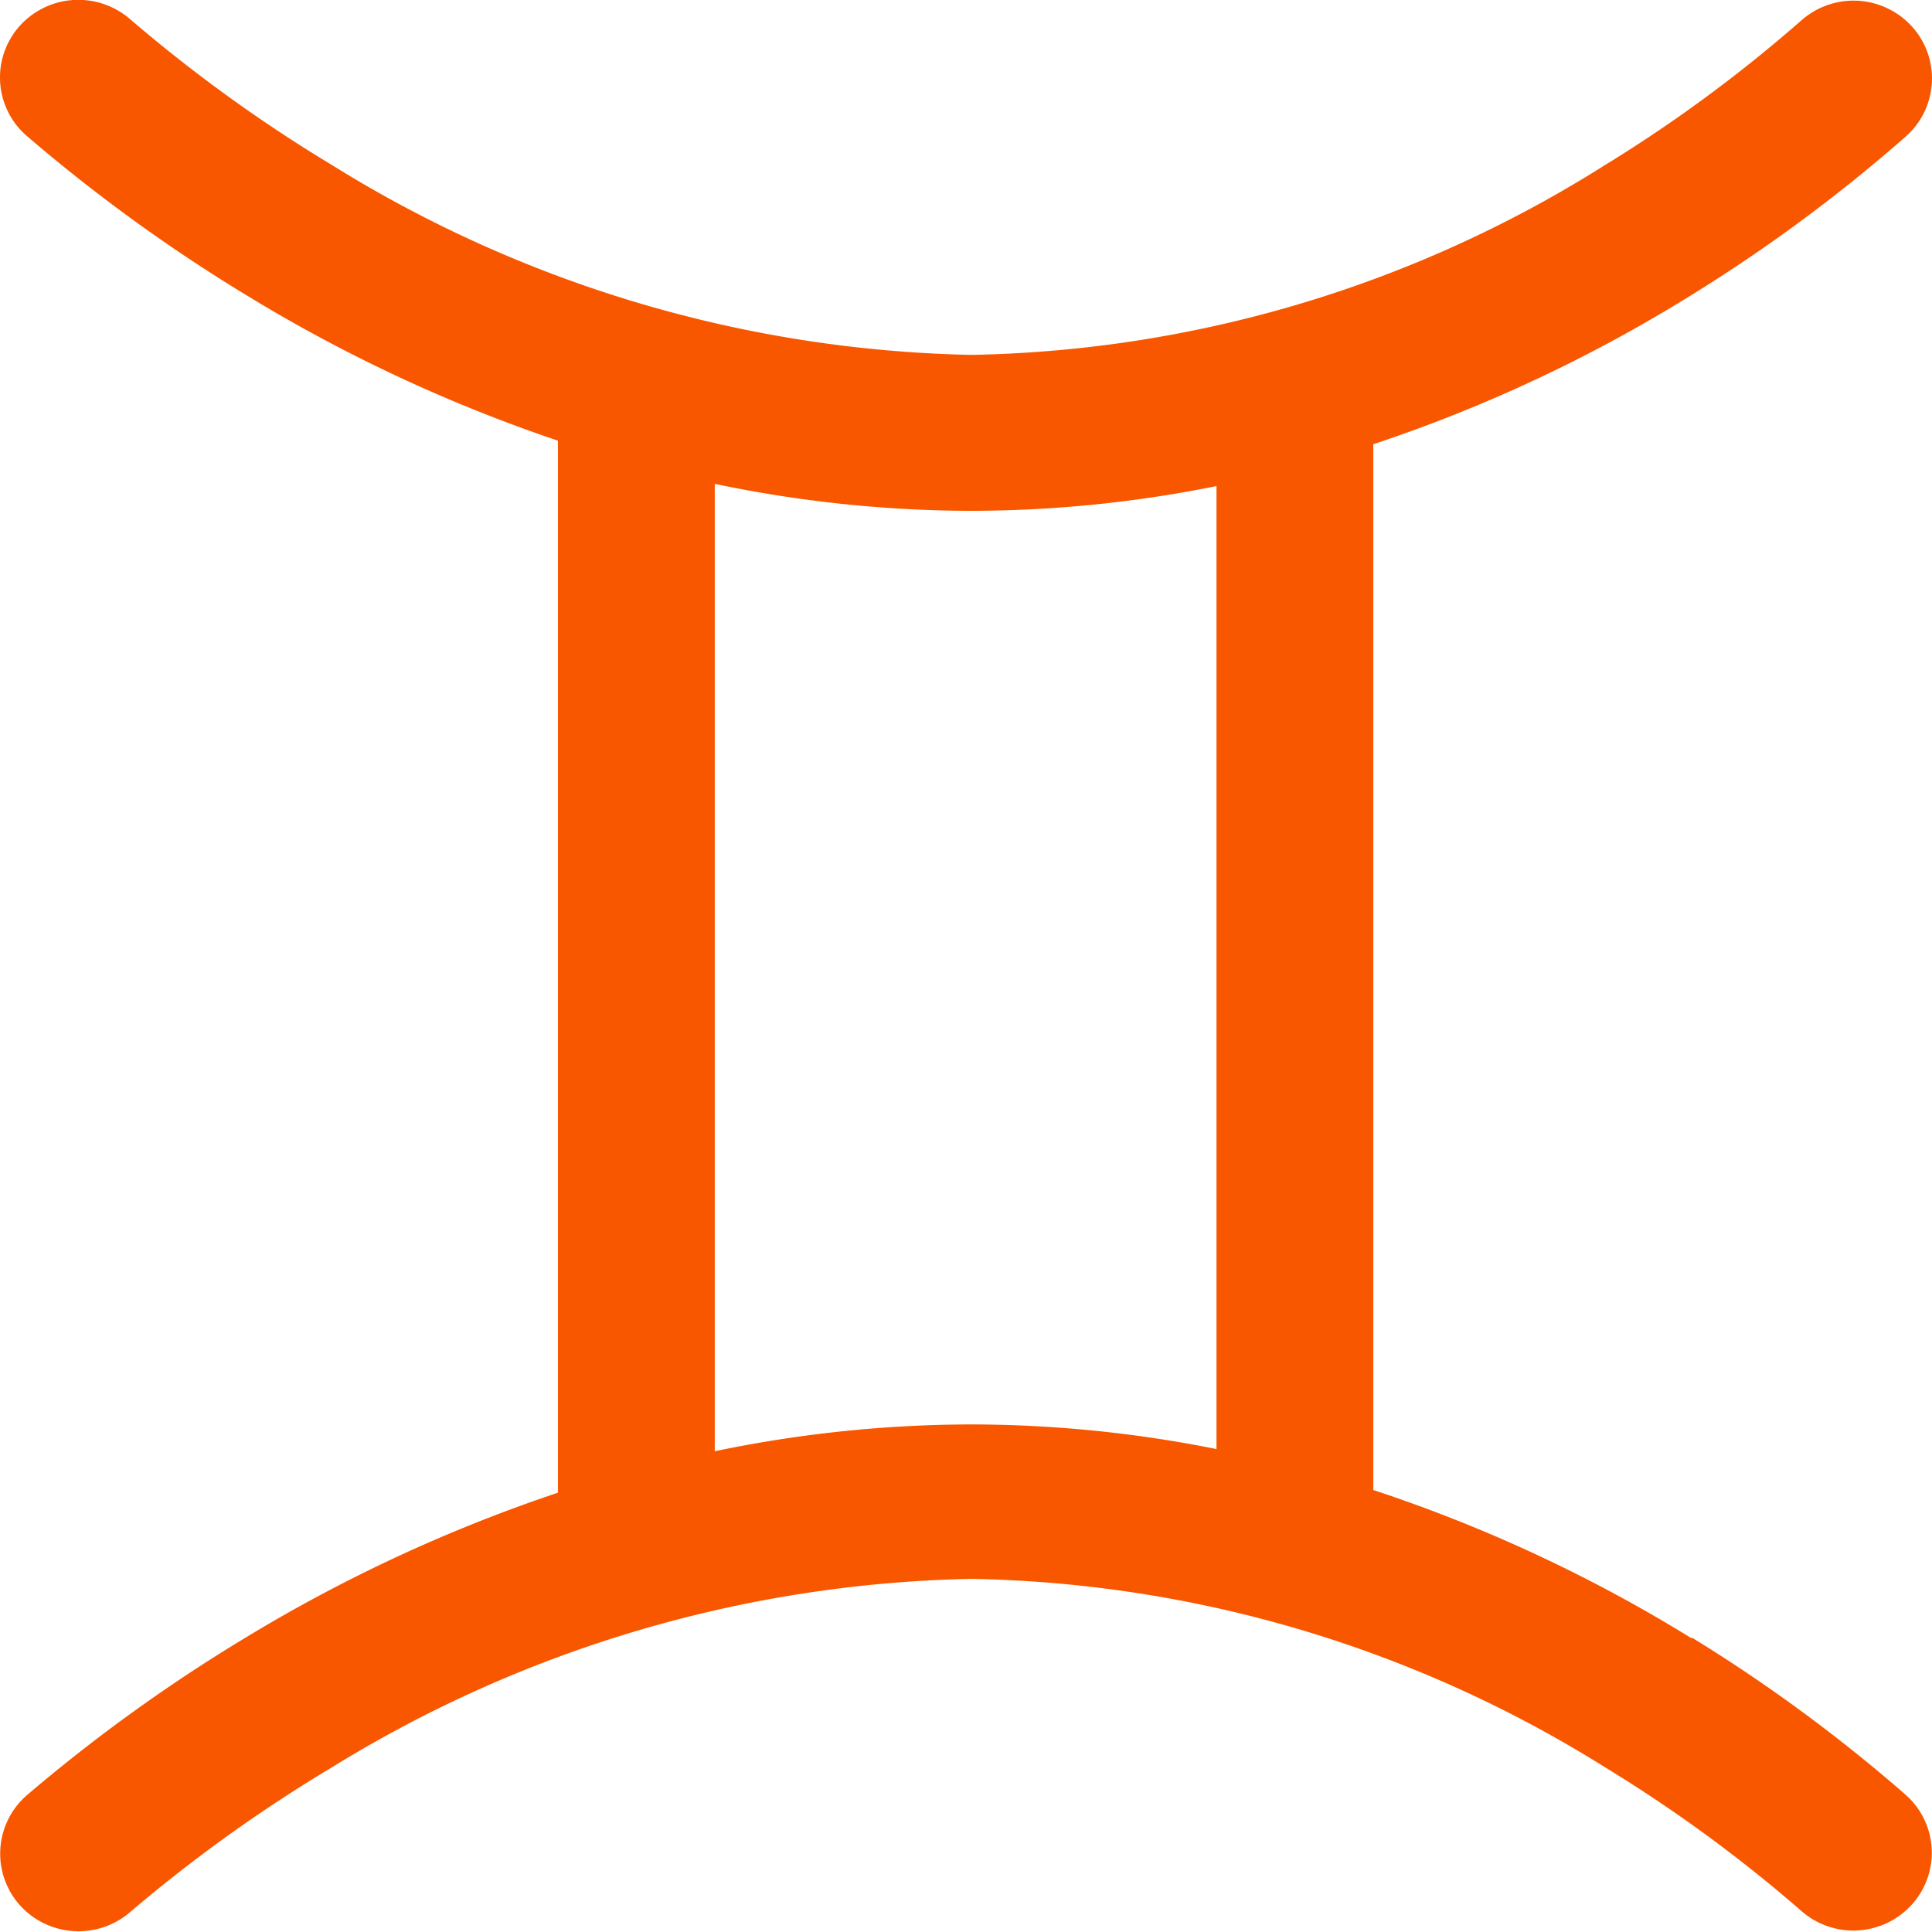 <svg xmlns="http://www.w3.org/2000/svg" width="32" height="32" viewBox="0 0 32 32"><defs><style>.a{fill:#f85700;}</style></defs><path class="a" d="M-3232.342,1756.22a24.84,24.84,0,0,0-5.275-2.458v-17.321a24.764,24.764,0,0,0,5.279-2.477,26.379,26.379,0,0,0,3.541-2.62,1.282,1.282,0,0,0,.016-1.908h0a1.306,1.306,0,0,0-1.743-.018,23.758,23.758,0,0,1-3.257,2.4,20.337,20.337,0,0,1-10.493,3.143,20.845,20.845,0,0,1-10.6-3.15,24.821,24.821,0,0,1-3.337-2.413,1.308,1.308,0,0,0-1.75.037h0a1.279,1.279,0,0,0,.042,1.9,27.427,27.427,0,0,0,3.62,2.627,25.549,25.549,0,0,0,5.177,2.42v17.425a25.623,25.623,0,0,0-5.173,2.4,27.327,27.327,0,0,0-3.618,2.606,1.281,1.281,0,0,0-.049,1.9h0a1.309,1.309,0,0,0,1.751.043,24.73,24.73,0,0,1,3.334-2.393,20.944,20.944,0,0,1,10.6-3.129,20.444,20.444,0,0,1,10.5,3.122,23.872,23.872,0,0,1,3.254,2.382,1.306,1.306,0,0,0,1.742-.024h0a1.281,1.281,0,0,0-.023-1.908,26.34,26.34,0,0,0-3.537-2.6Zm-16.182-3.1v-16.023a20.835,20.835,0,0,0,4.25.447,20.672,20.672,0,0,0,4.06-.41v15.95a20.743,20.743,0,0,0-4.06-.408,20.969,20.969,0,0,0-4.25.444Z" transform="translate(3260.363 -1729.083)"/></svg>
